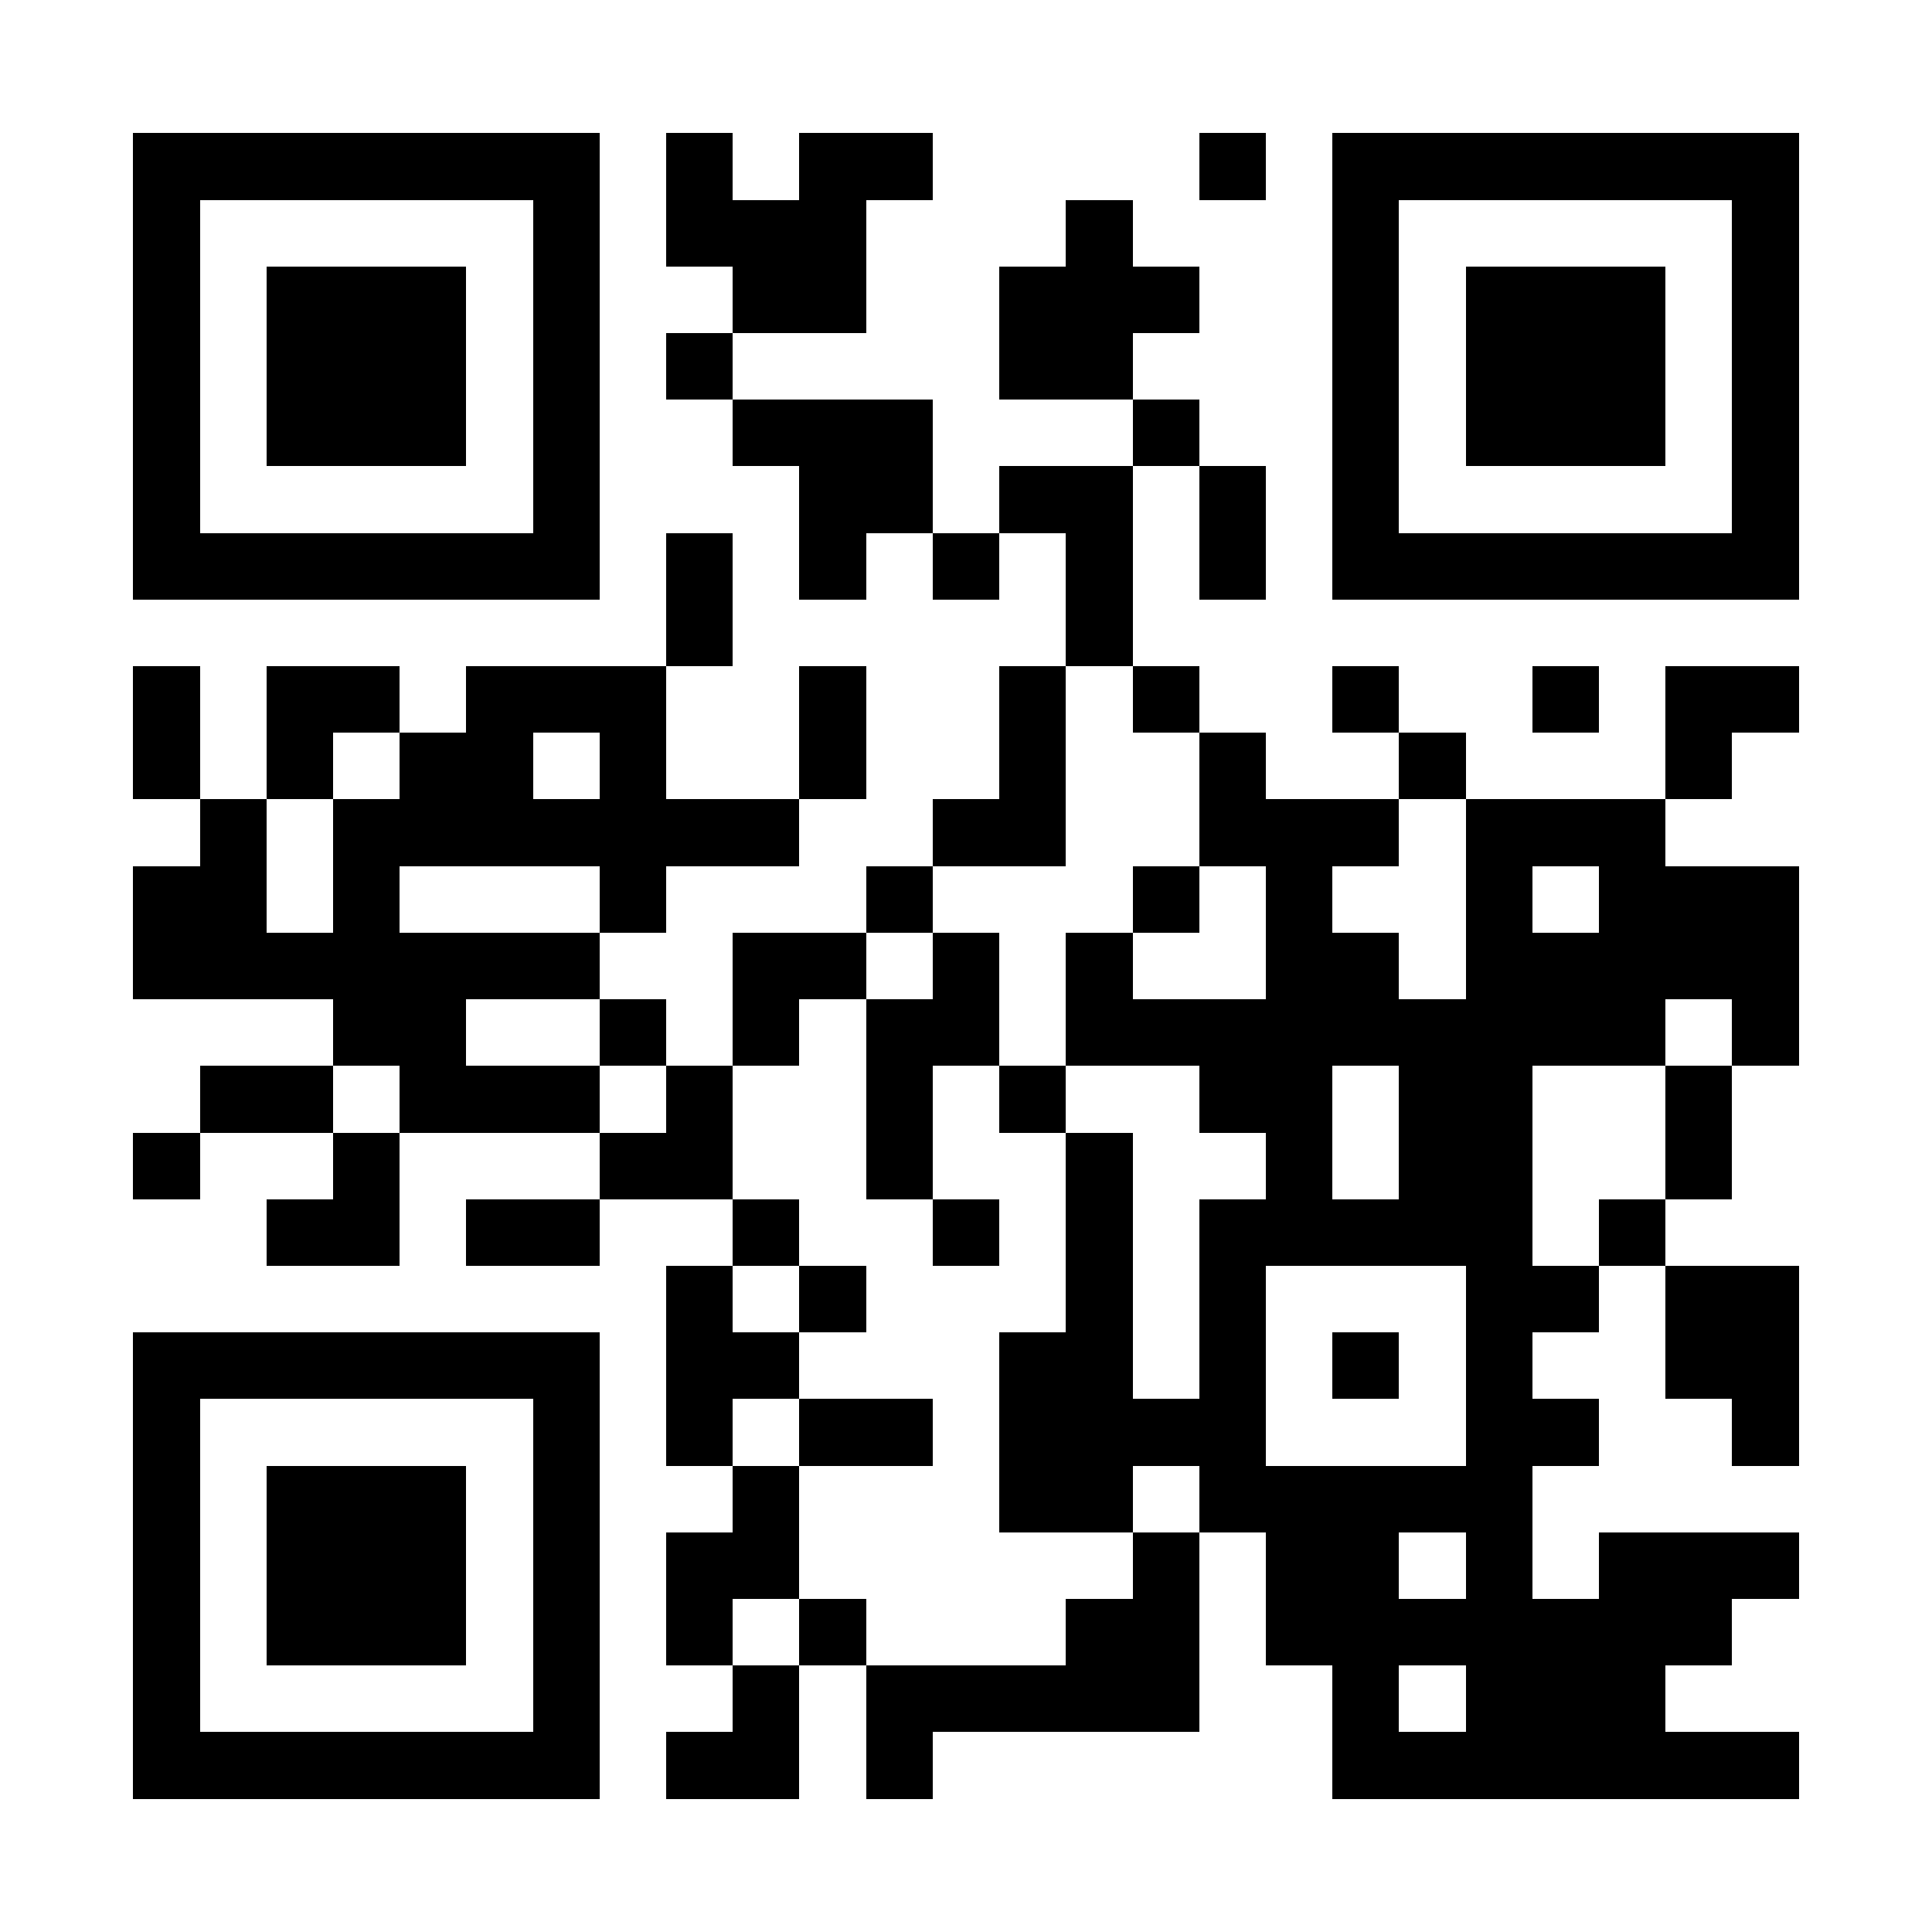 <?xml version="1.0" encoding="UTF-8"?>
<!DOCTYPE svg PUBLIC '-//W3C//DTD SVG 1.0//EN'
          'http://www.w3.org/TR/2001/REC-SVG-20010904/DTD/svg10.dtd'>
<svg fill="#fff" height="29" shape-rendering="crispEdges" style="fill: #fff;" viewBox="0 0 29 29" width="29" xmlns="http://www.w3.org/2000/svg" xmlns:xlink="http://www.w3.org/1999/xlink"
><path d="M0 0h29v29H0z"
  /><path d="M2 2.5h7m1 0h1m1 0h2m4 0h1m1 0h7M2 3.5h1m5 0h1m1 0h3m3 0h1m3 0h1m5 0h1M2 4.5h1m1 0h3m1 0h1m2 0h2m2 0h3m2 0h1m1 0h3m1 0h1M2 5.5h1m1 0h3m1 0h1m1 0h1m4 0h2m3 0h1m1 0h3m1 0h1M2 6.5h1m1 0h3m1 0h1m2 0h3m3 0h1m2 0h1m1 0h3m1 0h1M2 7.5h1m5 0h1m3 0h2m1 0h2m1 0h1m1 0h1m5 0h1M2 8.5h7m1 0h1m1 0h1m1 0h1m1 0h1m1 0h1m1 0h7M10 9.5h1m5 0h1M2 10.5h1m1 0h2m1 0h3m2 0h1m2 0h1m1 0h1m2 0h1m2 0h1m1 0h2M2 11.5h1m1 0h1m1 0h2m1 0h1m2 0h1m2 0h1m2 0h1m2 0h1m3 0h1M3 12.5h1m1 0h7m2 0h2m2 0h3m1 0h3M2 13.5h2m1 0h1m3 0h1m3 0h1m3 0h1m1 0h1m2 0h1m1 0h3M2 14.5h7m2 0h2m1 0h1m1 0h1m2 0h2m1 0h5M5 15.5h2m2 0h1m1 0h1m1 0h2m1 0h9m1 0h1M3 16.5h2m1 0h3m1 0h1m2 0h1m1 0h1m2 0h2m1 0h2m2 0h1M2 17.5h1m2 0h1m3 0h2m2 0h1m2 0h1m2 0h1m1 0h2m2 0h1M4 18.5h2m1 0h2m2 0h1m2 0h1m1 0h1m1 0h5m1 0h1M10 19.5h1m1 0h1m3 0h1m1 0h1m3 0h2m1 0h2M2 20.5h7m1 0h2m3 0h2m1 0h1m1 0h1m1 0h1m2 0h2M2 21.5h1m5 0h1m1 0h1m1 0h2m1 0h4m3 0h2m2 0h1M2 22.5h1m1 0h3m1 0h1m2 0h1m3 0h2m1 0h5M2 23.5h1m1 0h3m1 0h1m1 0h2m5 0h1m1 0h2m1 0h1m1 0h3M2 24.5h1m1 0h3m1 0h1m1 0h1m1 0h1m3 0h2m1 0h7M2 25.5h1m5 0h1m2 0h1m1 0h5m2 0h1m1 0h3M2 26.5h7m1 0h2m1 0h1m6 0h7" stroke="#000"
/></svg
>
